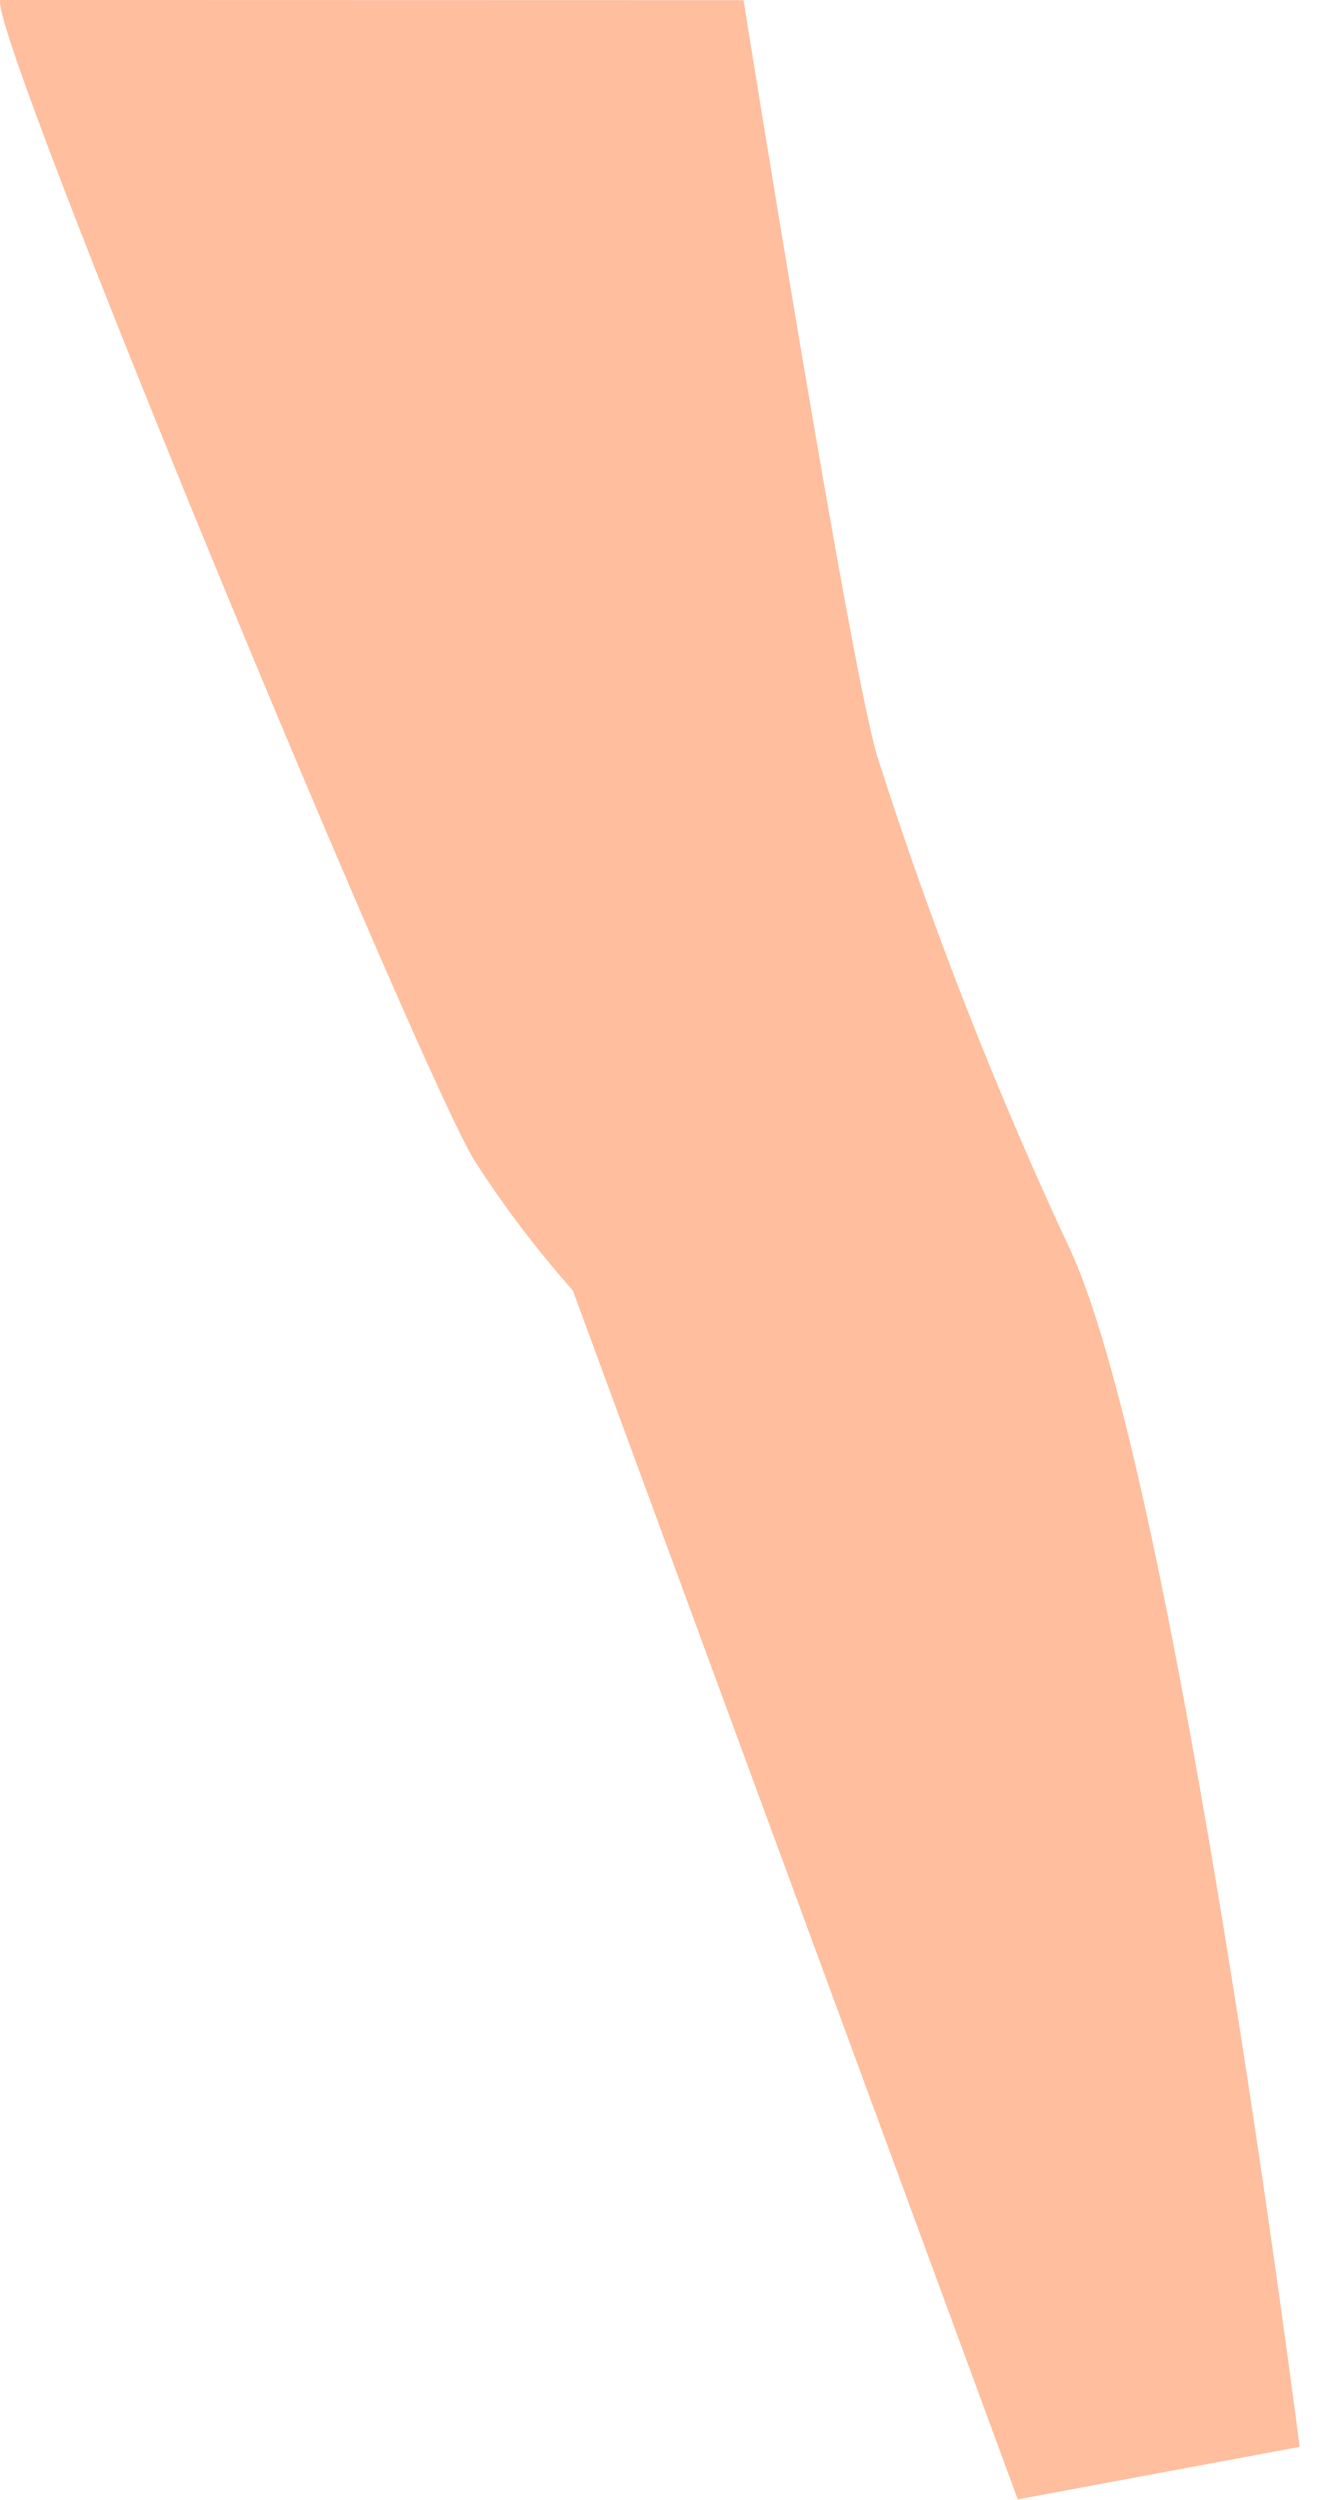 <?xml version="1.0" encoding="utf-8"?>
<svg xmlns="http://www.w3.org/2000/svg" fill="none" height="100%" overflow="visible" preserveAspectRatio="none" style="display: block;" viewBox="0 0 49 93" width="100%">
<path d="M0.011 0C-0.488 1.096 15.938 40.672 17.716 43.271C18.793 44.938 19.996 46.521 21.313 48.007L37.866 92.978L48.355 91.025C48.355 91.025 43.802 55.334 39.868 46.601C37.059 40.6 34.642 34.424 32.631 28.11C31.592 24.632 27.664 0.007 27.664 0.007L0.011 0Z" fill="#FFBE9D" id="Vector"/>
</svg>